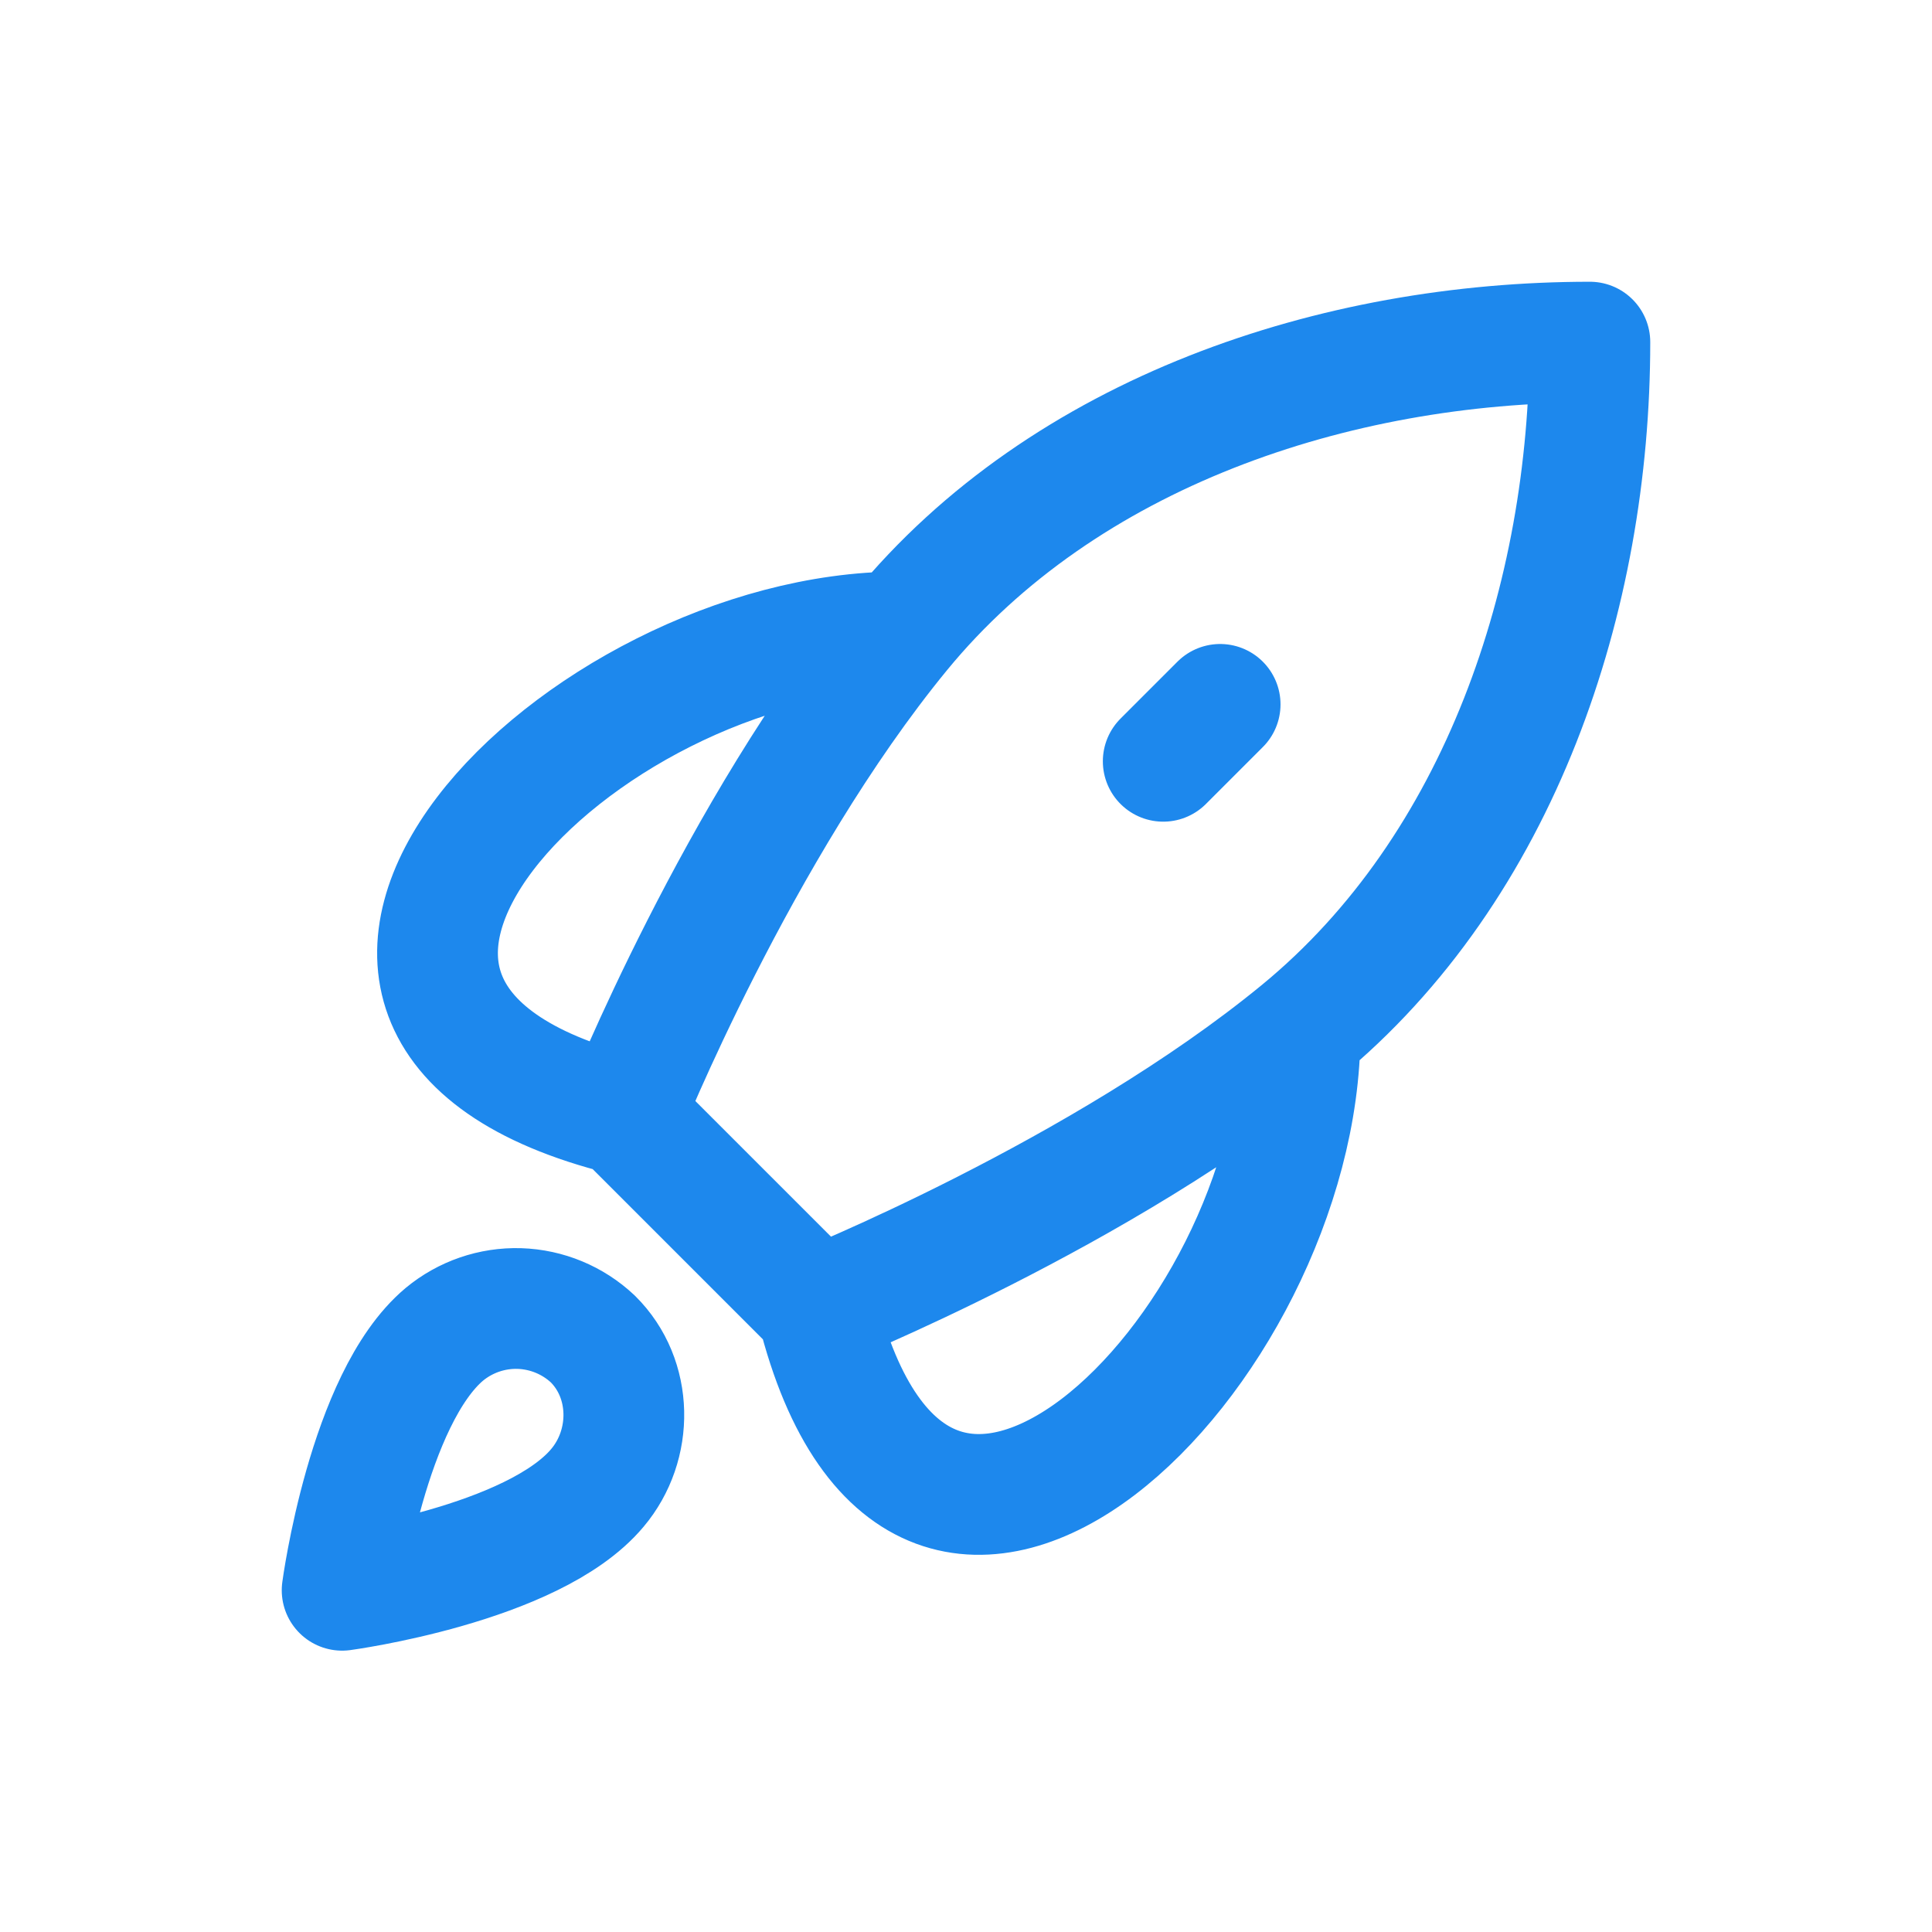 <svg width="24" height="24" viewBox="0 0 24 24" fill="none" xmlns="http://www.w3.org/2000/svg">
<path d="M7.75 13.85L10.15 16.25M7.75 13.85C7.75 13.85 9.167 10.308 11.184 7.85M7.75 13.85C2.531 12.545 7.22 7.85 11.184 7.85M10.15 16.25C10.15 16.25 13.692 14.833 16.15 12.816M10.15 16.25C11.455 21.468 16.15 16.78 16.15 12.816M11.184 7.85C13.224 5.364 16.587 4.25 19.75 4.25C19.75 7.413 18.636 10.775 16.15 12.816M14.45 9.457L15.157 8.75M5.519 16.576C4.567 17.377 4.25 19.755 4.25 19.755C4.25 19.755 6.622 19.437 7.421 18.483C7.871 17.949 7.865 17.129 7.364 16.633C7.116 16.4 6.792 16.266 6.452 16.255C6.112 16.245 5.781 16.359 5.519 16.576Z" stroke="#1D88ED" stroke-width="1.5" stroke-linecap="round" stroke-linejoin="round"/>
</svg>
